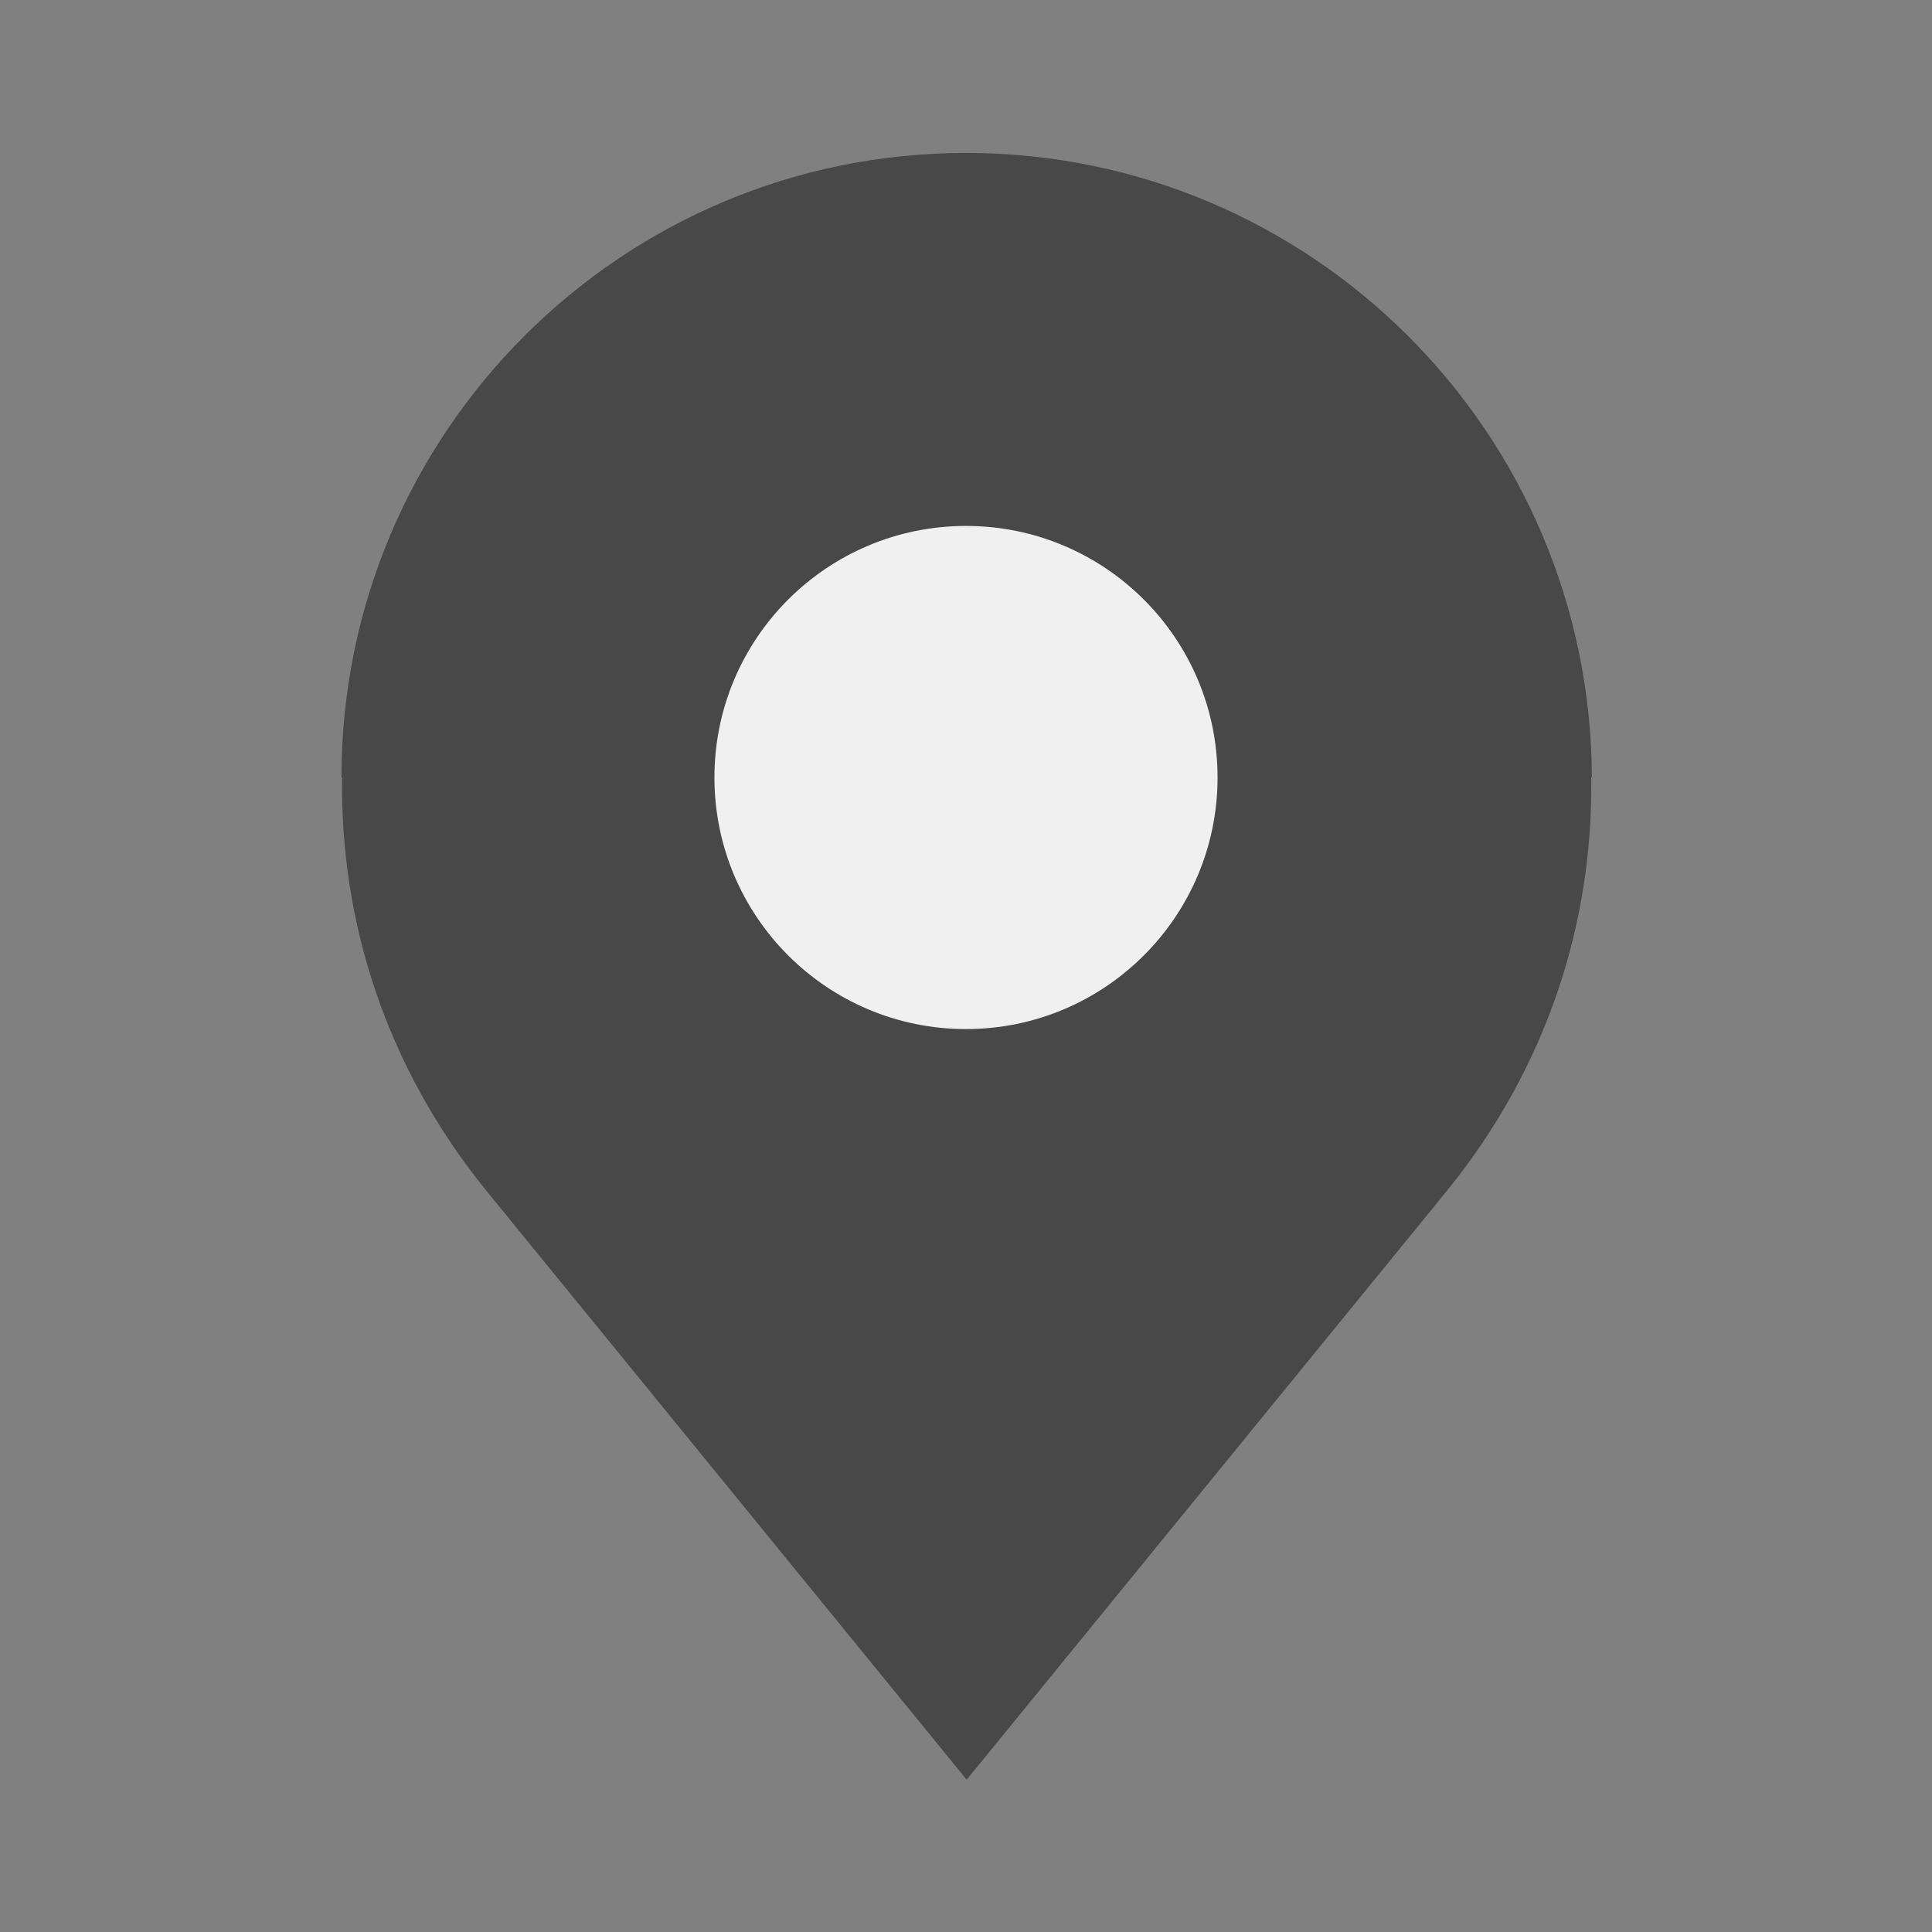 <?xml version="1.0" encoding="UTF-8"?> <svg xmlns="http://www.w3.org/2000/svg" xmlns:xlink="http://www.w3.org/1999/xlink" version="1.1" x="0px" y="0px" viewBox="0 0 28.8 28.8" style="enable-background:new 0 0 28.8 28.8;" xml:space="preserve"><rect x="0" y="0" width="28.8" height="28.8" fill="#808080" stroke="none"/> <style type="text/css"> .st0{fill:#F0F0F0;} .st1{fill:#484848;} .st2{fill:none;stroke:#FF5E1C;stroke-width:0.894;stroke-miterlimit:10;} .st3{fill:#BFBFBF;} .st4{fill:#C0C0C0;} .st5{fill:#707070;} .st6{fill:#E0E0E0;} .st7{opacity:0.1;fill:#484848;} .st8{fill:none;stroke:#FF5E1C;stroke-width:1.051;stroke-miterlimit:10;} .st9{fill:none;stroke:#8F8F8F;stroke-width:2;stroke-miterlimit:10;} .st10{fill:#D6D6D6;} .st11{opacity:0.2;fill:#C0C0C0;} .st12{fill:#F8F9F9;} .st13{fill:none;stroke:#D6D6D6;stroke-width:3;stroke-miterlimit:10;} .st14{fill:none;stroke:#484848;stroke-miterlimit:10;} .st15{fill:#F8F9F9;stroke:#484848;stroke-width:2;stroke-miterlimit:10;} .st16{fill:none;stroke:#F0F0F0;stroke-width:2;stroke-miterlimit:10;} .st17{fill:none;stroke:#484848;stroke-width:2;stroke-miterlimit:10;} .st18{fill:none;stroke:#484848;stroke-width:3;stroke-miterlimit:10;} .st19{fill:none;stroke:#735299;stroke-width:2;stroke-miterlimit:10;} .st20{fill:url(#SVGID_1_);} .st21{fill:#5382A1;} .st22{fill:#E76F00;} .st23{fill:url(#SVGID_2_);} .st24{fill:#FF3E00;} .st25{fill:#FFFFFF;} .st26{fill:url(#SVGID_3_);} .st27{fill:#DD0031;} .st28{fill:#C3002F;} .st29{fill:url(#SVGID_4_);} .st30{fill:#6082BB;} .st31{fill:url(#SVGID_5_);} .st32{fill:url(#SVGID_6_);} .st33{fill:url(#SVGID_7_);} .st34{fill:#14559A;} .st35{fill:url(#SVGID_8_);} .st36{fill:#3092C4;} .st37{fill:#1969BC;} .st38{fill:url(#SVGID_9_);} .st39{fill:url(#SVGID_10_);} .st40{fill:url(#SVGID_11_);} .st41{fill:#2B74B1;} .st42{fill:#125A9E;} .st43{fill:url(#SVGID_12_);} .st44{fill:url(#SVGID_13_);} .st45{fill:#0D82CA;} .st46{fill:url(#SVGID_14_);} .st47{fill:#127BCA;} .st48{fill:url(#SVGID_15_);} .st49{fill:url(#SVGID_16_);} .st50{fill:#05A1E6;} .st51{fill:url(#SVGID_17_);} .st52{fill:url(#SVGID_18_);} .st53{fill:url(#SVGID_19_);} .st54{fill:#079AE1;} .st55{fill:#1E5CB3;} .st56{fill:#1D60B5;} .st57{fill:#175FAB;} .st58{fill:url(#SVGID_20_);} .st59{fill:#7DCBEC;} .st60{fill:#5EC5ED;} .st61{fill:url(#SVGID_21_);} .st62{fill:url(#SVGID_22_);} .st63{fill:url(#SVGID_23_);} .st64{fill:url(#SVGID_24_);} .st65{fill:#61DAFB;} .st66{fill:url(#SVGID_25_);} .st67{fill:#E44D26;} .st68{fill:#F16529;} .st69{fill:#EBEBEB;} .st70{fill:url(#SVGID_26_);} .st71{fill-rule:evenodd;clip-rule:evenodd;fill:#404137;} .st72{fill-rule:evenodd;clip-rule:evenodd;fill:#83CD29;} .st73{fill:url(#SVGID_27_);} .st74{fill:url(#SVGID_28_);} .st75{fill:url(#SVGID_29_);} .st76{fill:url(#SVGID_30_);} .st77{fill:#41B883;} .st78{fill:#34495E;} .st79{fill:url(#SVGID_31_);} .st80{fill:url(#SVGID_32_);} .st81{fill:#2DBCAF;} .st82{fill:url(#SVGID_33_);} .st83{fill:#E24B31;} .st84{fill:url(#SVGID_34_);} .st85{fill:#FB503B;} .st86{fill:url(#SVGID_35_);} .st87{fill:url(#SVGID_36_);} .st88{fill:url(#SVGID_37_);} .st89{fill:url(#SVGID_38_);} .st90{fill:url(#SVGID_39_);} .st91{fill:url(#SVGID_40_);} .st92{fill:url(#SVGID_41_);} .st93{fill:url(#SVGID_42_);} .st94{fill:none;} .st95{fill:none;stroke:#D6D6D6;stroke-width:5;stroke-linecap:round;stroke-miterlimit:10;} .st96{fill:none;stroke:#D6D6D6;stroke-width:5.827;stroke-linecap:round;stroke-miterlimit:10;} .st97{fill:none;stroke:#D6D6D6;stroke-width:7.251;stroke-linecap:round;stroke-miterlimit:10;} .st98{fill:none;stroke:#D6D6D6;stroke-width:8.136;stroke-linecap:round;stroke-miterlimit:10;} .st99{fill:none;stroke:#D6D6D6;stroke-width:4.52;stroke-linecap:round;stroke-miterlimit:10;} .st100{fill:#F0F0F0;stroke:#D6D6D6;stroke-width:4.52;stroke-linecap:round;stroke-miterlimit:10;} .st101{fill:#F0F0F0;stroke:#D6D6D6;stroke-width:5.827;stroke-linecap:round;stroke-miterlimit:10;} .st102{fill:#F0F0F0;stroke:#484848;stroke-width:7.251;stroke-linecap:round;stroke-miterlimit:10;} .st103{fill:#F0F0F0;stroke:#D6D6D6;stroke-width:7.251;stroke-linecap:round;stroke-miterlimit:10;} .st104{fill:url(#SVGID_43_);} .st105{fill:url(#SVGID_44_);} .st106{fill:url(#SVGID_45_);} .st107{fill:url(#SVGID_46_);} .st108{fill:url(#SVGID_47_);} .st109{fill:url(#SVGID_48_);} .st110{fill:url(#SVGID_49_);} .st111{fill:url(#SVGID_50_);} .st112{fill:url(#SVGID_51_);} .st113{fill:url(#SVGID_52_);} .st114{fill:url(#SVGID_53_);} .st115{fill:none;stroke:#484848;stroke-width:2;stroke-linecap:round;stroke-miterlimit:10;} .st116{fill:none;stroke:#484848;stroke-width:1.861;stroke-linecap:round;stroke-miterlimit:10;} .st117{fill:none;stroke:#F0F0F0;stroke-width:5;stroke-miterlimit:10;} .st118{fill:none;stroke:#F0F0F0;stroke-width:5;stroke-linecap:round;stroke-miterlimit:10;} .st119{fill:url(#SVGID_56_);} .st120{fill:none;stroke:#CECECE;stroke-width:2;stroke-miterlimit:10;} .st121{fill:none;stroke:#484848;stroke-width:5;stroke-linecap:round;stroke-miterlimit:10;} .st122{fill:none;stroke:#484848;stroke-width:3.47;stroke-miterlimit:10;} .st123{fill:none;stroke:#484848;stroke-width:3.47;stroke-linecap:round;stroke-miterlimit:10;} .st124{fill:none;stroke:#D6D6D6;stroke-width:3;stroke-linecap:round;stroke-miterlimit:10;} .st125{fill:url(#SVGID_57_);} .st126{fill:url(#SVGID_58_);} .st127{opacity:0.98;} .st128{fill:none;stroke:#D6D6D6;stroke-width:14;stroke-linecap:round;stroke-miterlimit:10;} .st129{fill:#F0F0F0;stroke:#D6D6D6;stroke-width:4;stroke-linecap:round;stroke-miterlimit:10;} .st130{fill:#F0F0F0;stroke:#D6D6D6;stroke-width:14;stroke-linecap:round;stroke-miterlimit:10;} .st131{fill:none;stroke:#D6D6D6;stroke-width:12.759;stroke-linecap:round;stroke-miterlimit:10;} .st132{fill:#F0F0F0;stroke:#D6D6D6;stroke-width:12.759;stroke-linecap:round;stroke-miterlimit:10;} </style> <g id="pozadina"> </g> <g id="Layer_1"> <g> <path class="st1" d="M14.4,2.28c-5.14,0-9.31,4.17-9.31,9.31h0.01c-0.03,2.13,0.64,4.3,2.15,6.16l7.16,8.78l7.16-8.78 c1.51-1.86,2.18-4.03,2.15-6.16h0.01C23.71,6.44,19.54,2.28,14.4,2.28z"></path> <circle class="st0" cx="14.4" cy="11.59" r="3.75"></circle> </g> </g> </svg> 
